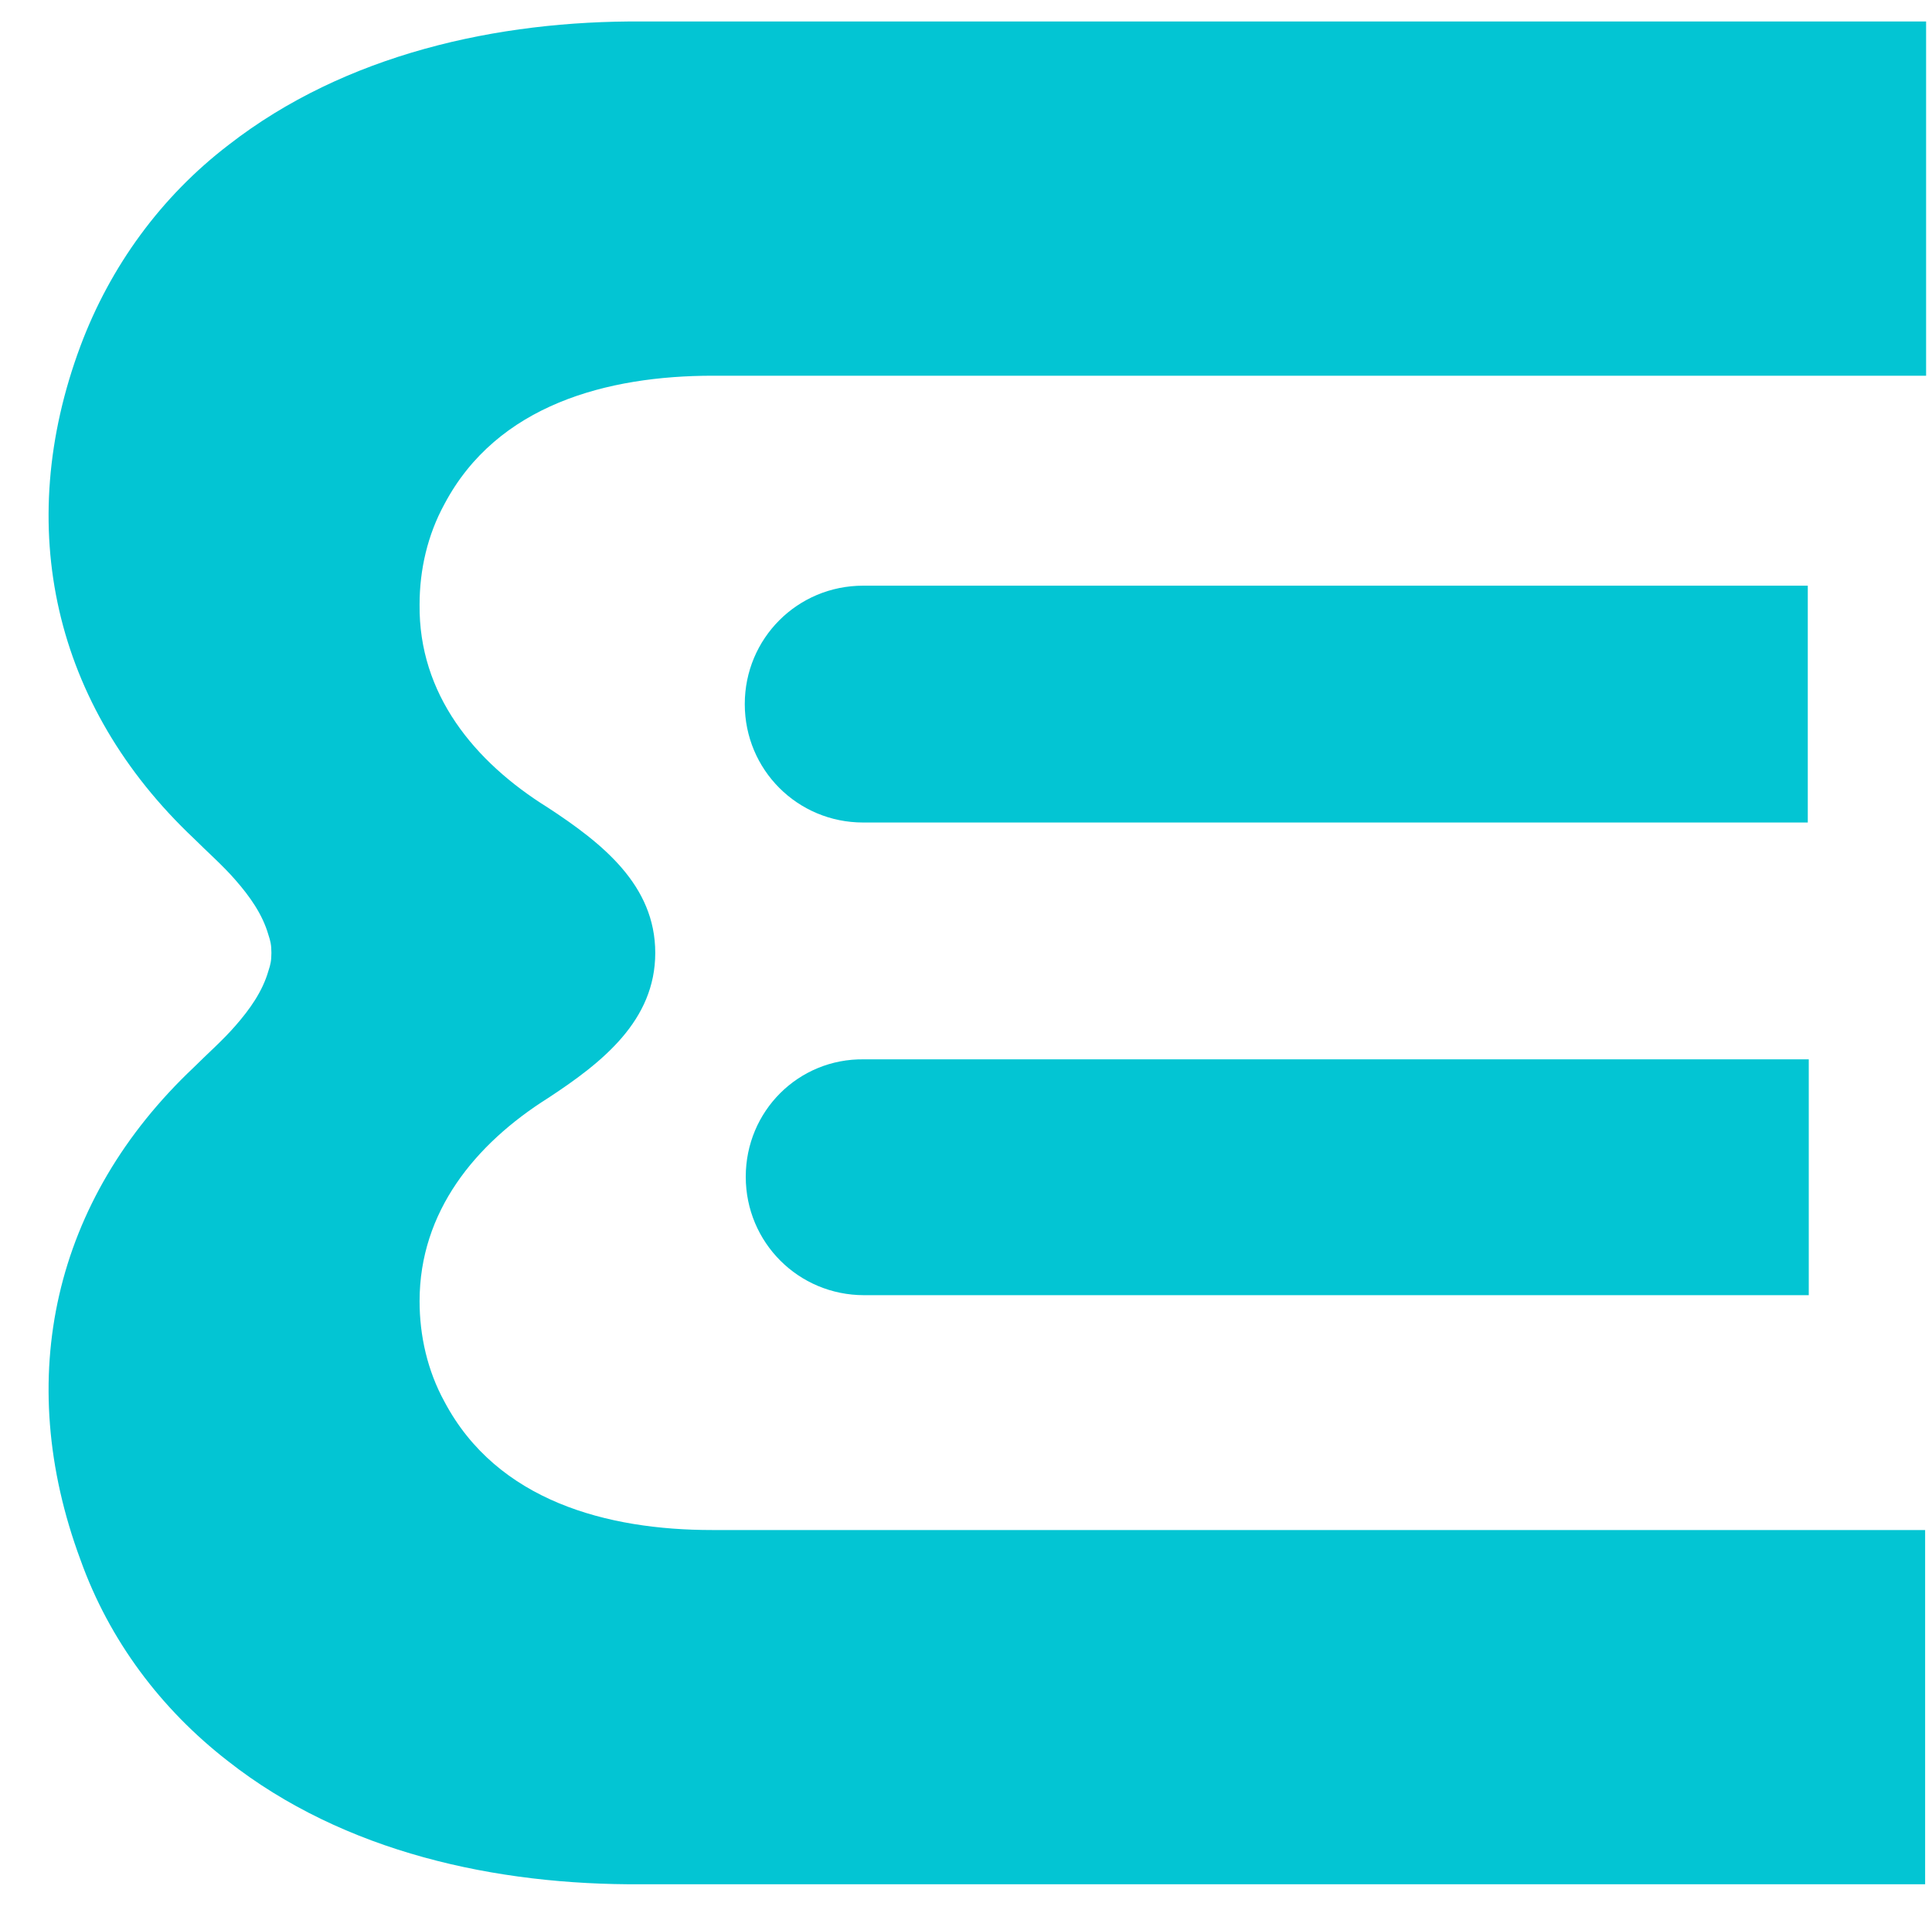 <svg width="75" height="74" viewBox="0 0 75 74" fill="none" xmlns="http://www.w3.org/2000/svg">
<g clip-path="url(#clip0_1775_1056)">
<path d="M28.95 45.694C28.95 48.244 30.996 50.292 33.544 50.292H70.216V41.134H33.544C30.996 41.096 28.95 43.144 28.95 45.694Z" fill="#03C5D3"/>
<path d="M70.178 22.742H33.506C30.958 22.742 28.912 24.79 28.912 27.34C28.912 29.89 30.958 31.938 33.506 31.938H70.178V22.742Z" fill="#03C5D3"/>
<path d="M17.253 19.574C16.597 20.772 16.288 22.124 16.288 23.476C16.25 26.954 18.411 29.581 21.268 31.359C23.391 32.75 25.437 34.373 25.437 37C25.437 39.628 23.391 41.251 21.268 42.642C18.45 44.419 16.288 47.046 16.288 50.524C16.288 51.876 16.597 53.229 17.253 54.426C19.299 58.29 23.584 59.411 27.637 59.411H74.733V73.166H26.904C26.248 73.166 25.591 73.166 24.897 73.166C19.261 73.205 13.354 71.93 8.838 68.375C6.252 66.366 4.244 63.7 3.125 60.57C0.5 53.499 2.082 46.583 7.525 41.444C8.066 40.903 8.645 40.4 9.147 39.821C9.687 39.203 10.189 38.507 10.421 37.696C10.498 37.464 10.536 37.309 10.536 37C10.536 36.691 10.498 36.536 10.421 36.305C10.189 35.493 9.687 34.798 9.147 34.179C8.645 33.6 8.066 33.098 7.525 32.557C2.082 27.418 0.5 20.463 3.125 13.43C4.283 10.339 6.252 7.634 8.876 5.625C13.393 2.109 19.299 0.795 24.935 0.834C25.591 0.834 26.248 0.834 26.942 0.834H74.771V14.589H27.676C23.584 14.589 19.299 15.71 17.253 19.574Z" fill="#03C5D3"/>
</g>
<defs>
<clipPath id="clip0_1775_1056">
<rect width="74" height="74" fill="white" transform="translate(0.953)"/>
</clipPath>
</defs>
</svg>
